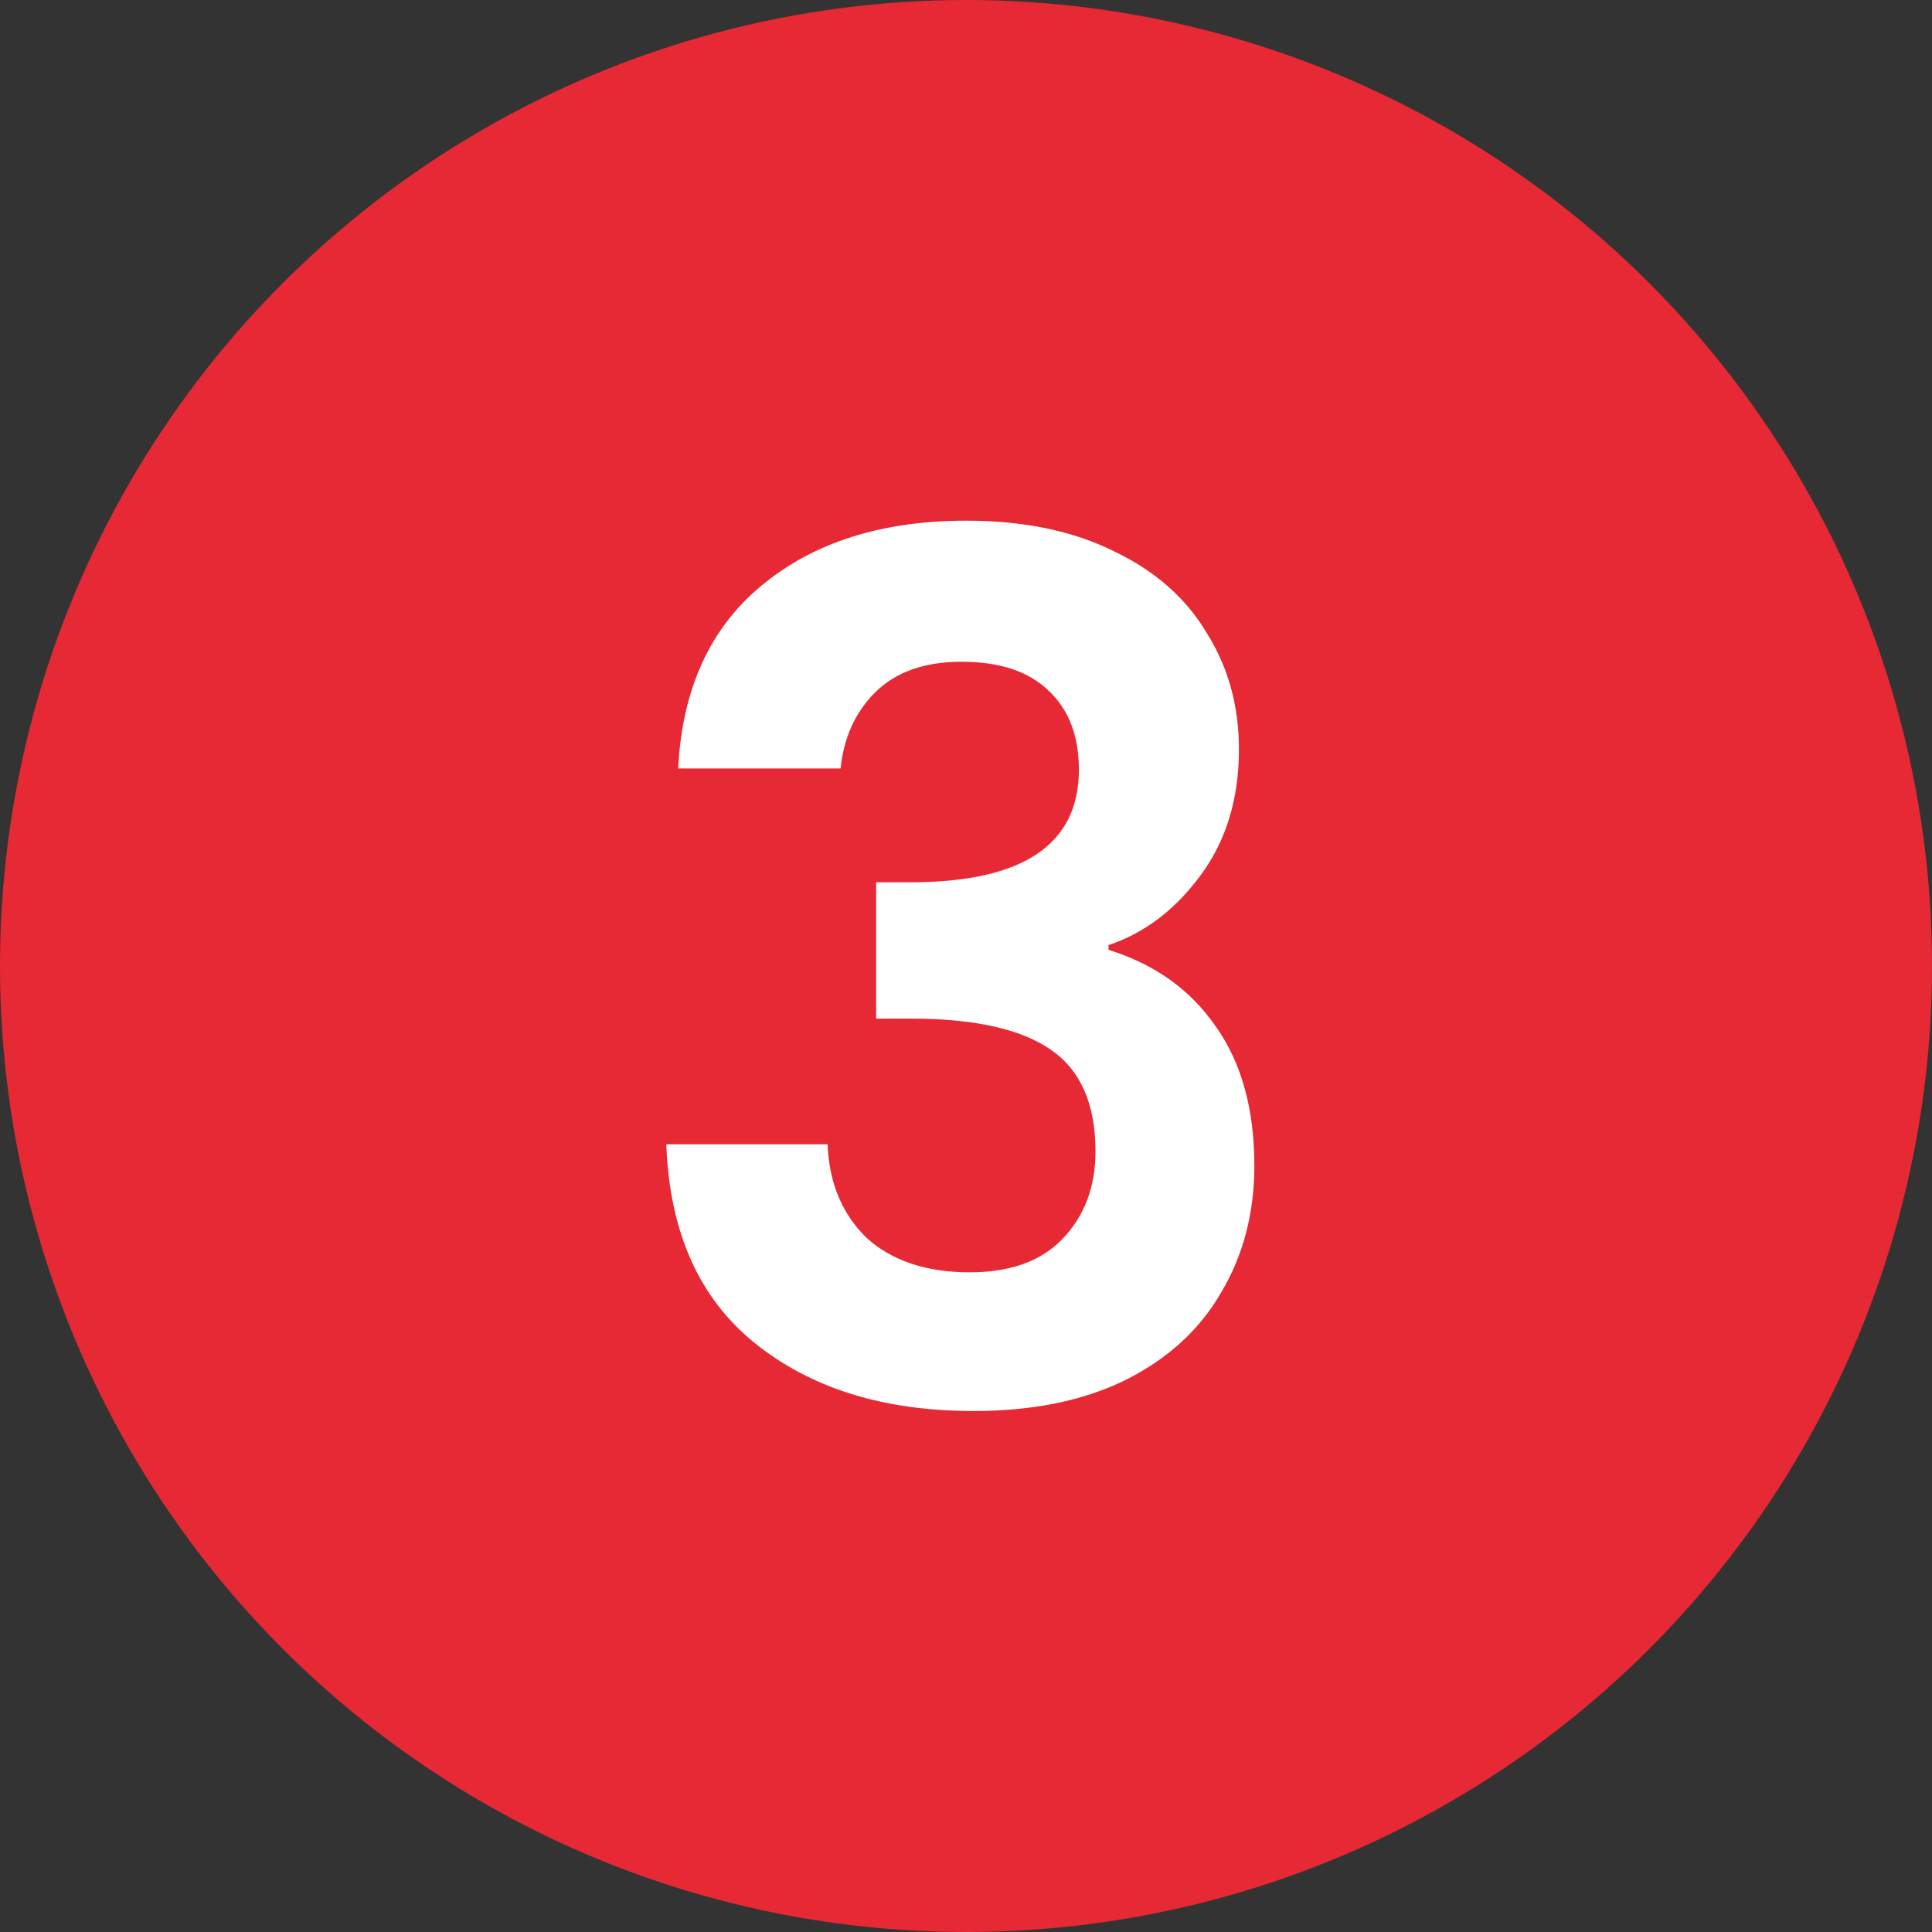 <svg xmlns="http://www.w3.org/2000/svg" width="44" height="44" viewBox="0 0 44 44" fill="none"><rect x="0" y="0" width="44" height="44" fill="#333333" stroke="none"/><circle cx="22" cy="22" r="22" fill="#E62934"></circle><path d="M15.445 17.501C15.535 15.701 16.165 14.315 17.335 13.343C18.523 12.353 20.08 11.858 22.006 11.858C23.32 11.858 24.445 12.092 25.381 12.56C26.317 13.01 27.019 13.631 27.487 14.423C27.973 15.197 28.216 16.079 28.216 17.069C28.216 18.203 27.919 19.166 27.325 19.958C26.749 20.732 26.056 21.254 25.246 21.524V21.632C26.29 21.956 27.1 22.532 27.676 23.36C28.27 24.188 28.567 25.25 28.567 26.546C28.567 27.626 28.315 28.589 27.811 29.435C27.325 30.281 26.596 30.947 25.624 31.433C24.67 31.901 23.518 32.135 22.168 32.135C20.134 32.135 18.478 31.622 17.2 30.596C15.922 29.57 15.247 28.058 15.175 26.06H18.847C18.883 26.942 19.18 27.653 19.738 28.193C20.314 28.715 21.097 28.976 22.087 28.976C23.005 28.976 23.707 28.724 24.193 28.22C24.697 27.698 24.949 27.032 24.949 26.222C24.949 25.142 24.607 24.368 23.923 23.9C23.239 23.432 22.177 23.198 20.737 23.198H19.954V20.093H20.737C23.293 20.093 24.571 19.238 24.571 17.528C24.571 16.754 24.337 16.151 23.869 15.719C23.419 15.287 22.762 15.071 21.898 15.071C21.052 15.071 20.395 15.305 19.927 15.773C19.477 16.223 19.216 16.799 19.144 17.501H15.445Z" fill="white"></path></svg>